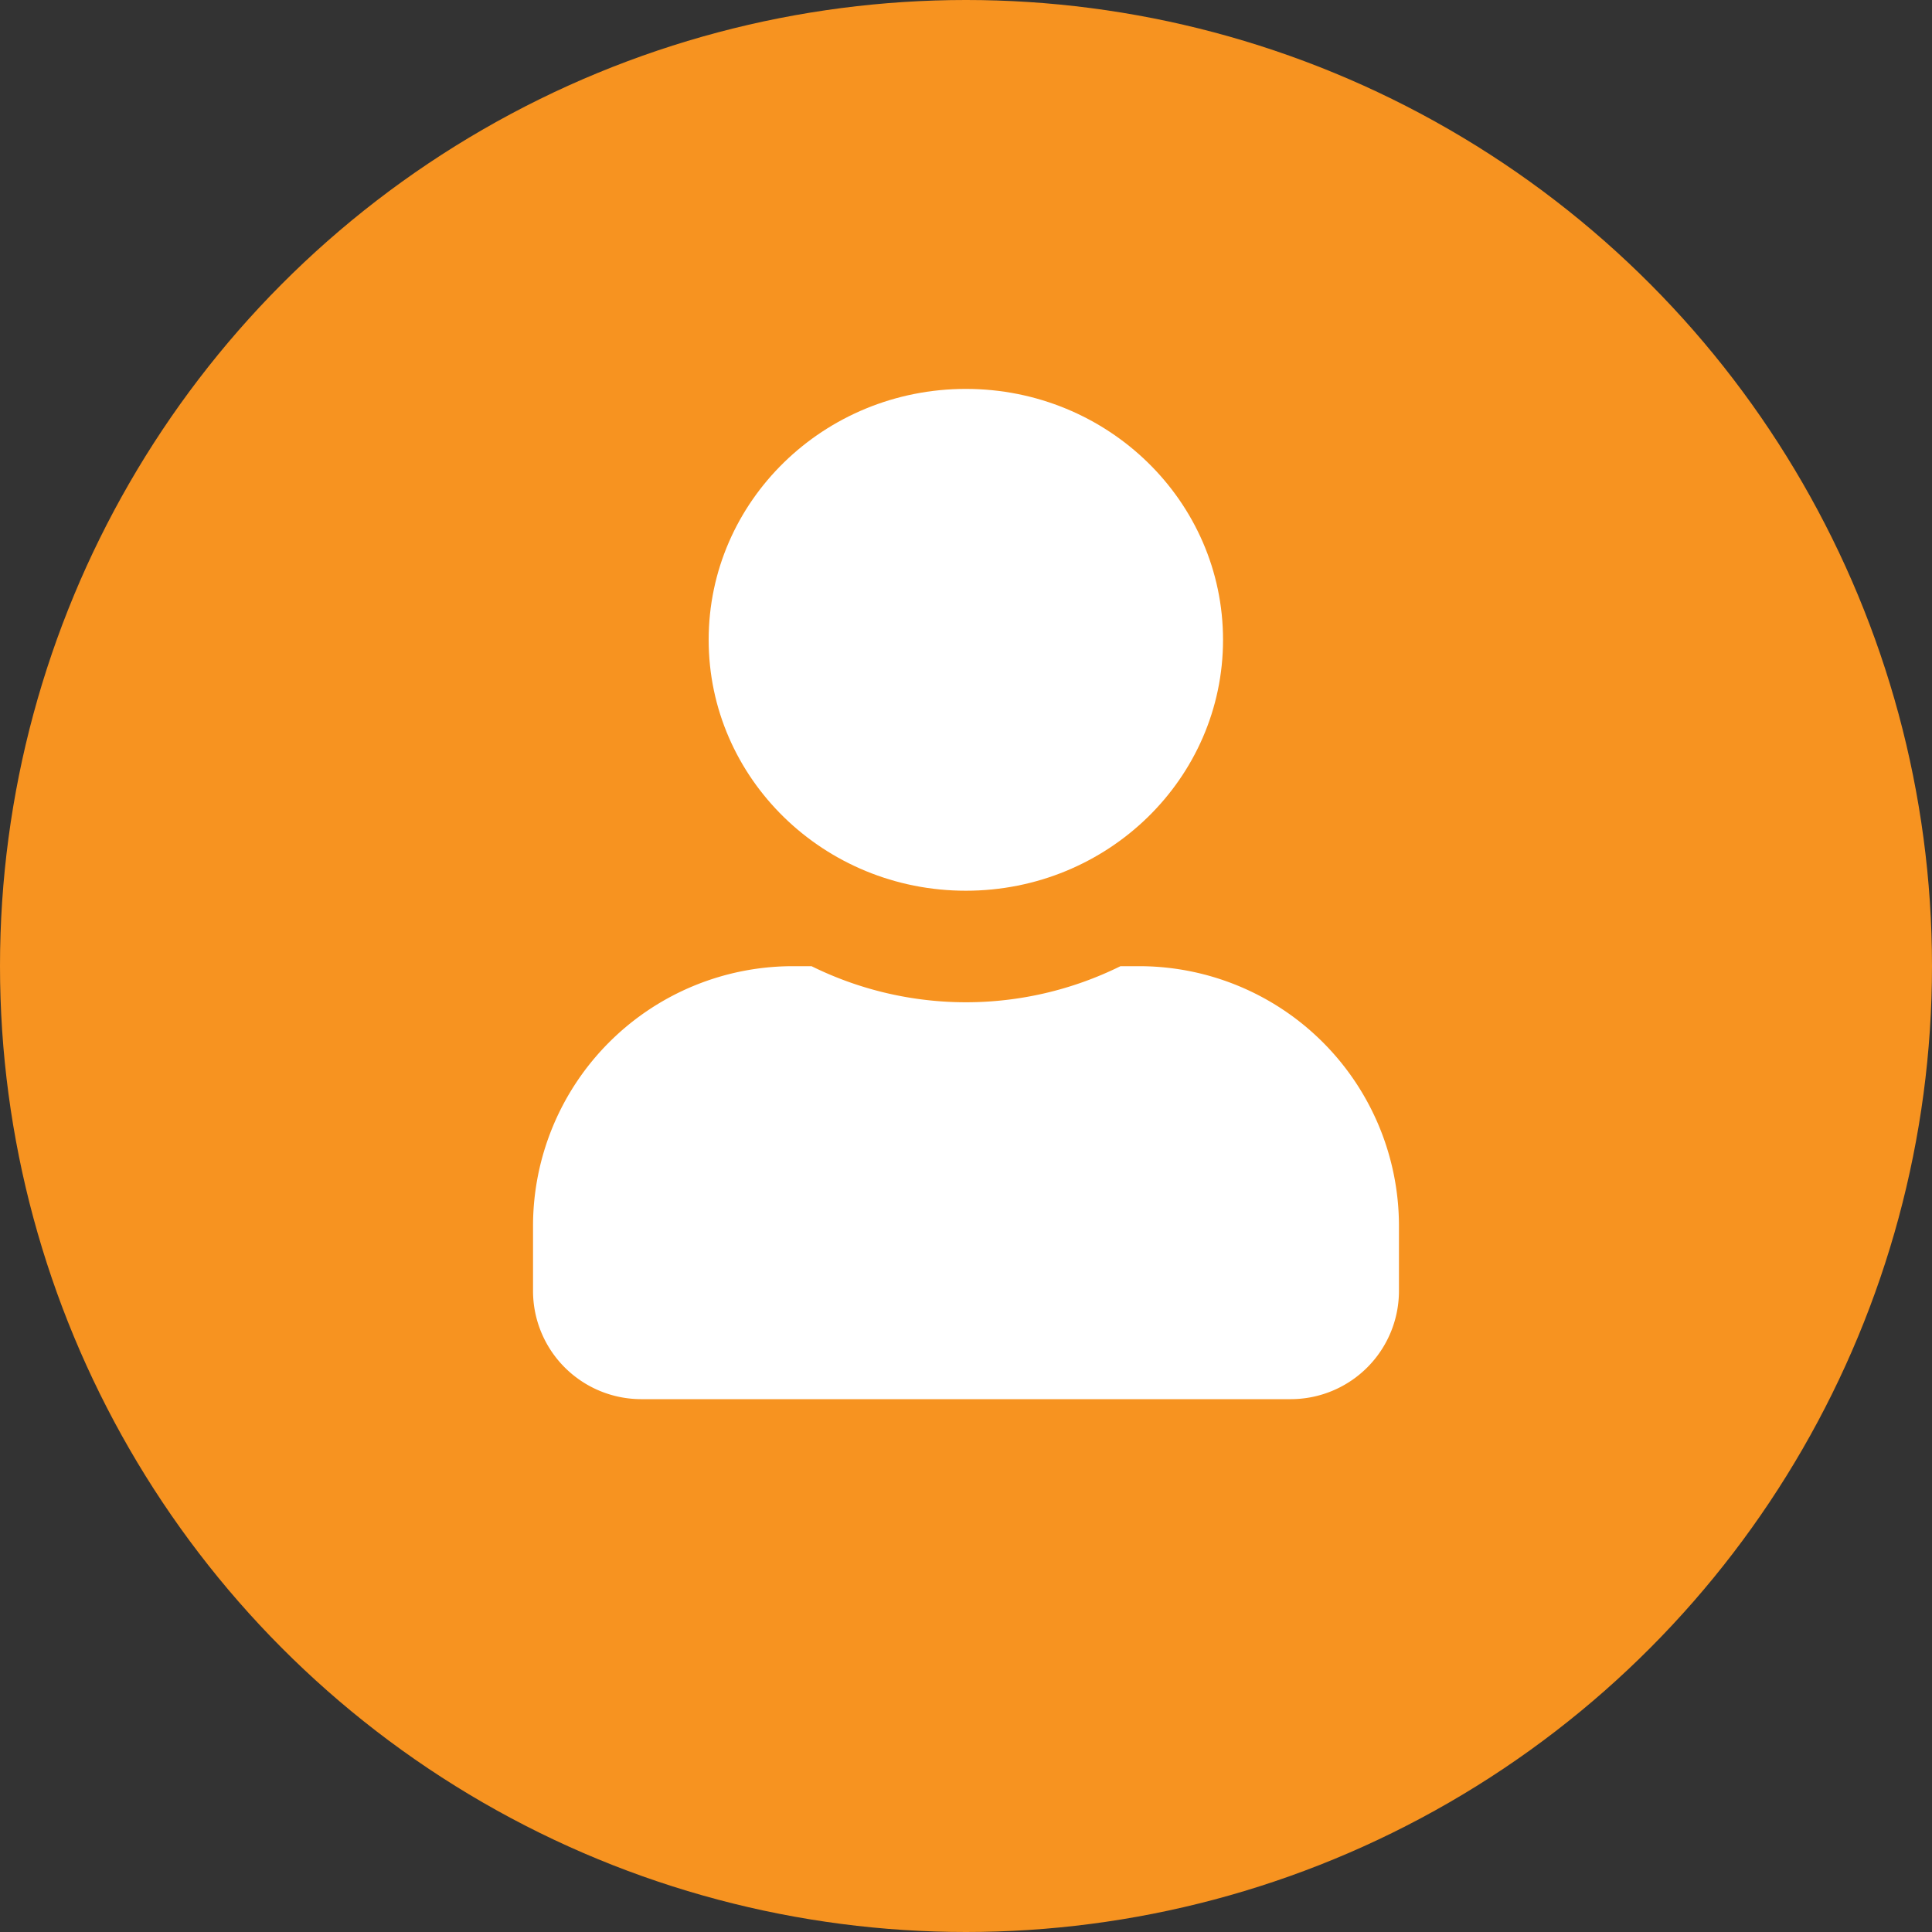 <svg id="Composant_21_1" data-name="Composant 21 – 1" xmlns="http://www.w3.org/2000/svg" width="154" height="154" viewBox="0 0 154 154">
  <rect x="0" y="0" width="154" height="154" fill="#333333" stroke="none"/>
  <circle id="Ellipse_76" data-name="Ellipse 76" cx="77" cy="77" r="77" fill="#f79320"/>
  <g id="Groupe_19413" data-name="Groupe 19413" transform="translate(42.488 -1)">
    <ellipse id="Ellipse_78" data-name="Ellipse 78" cx="20.5" cy="20" rx="20.5" ry="20" transform="translate(14 32)" fill="#fff"/>
    <path id="Tracé_12356" data-name="Tracé 12356" d="M48.316,288H46.824A27.794,27.794,0,0,1,22.2,288H20.707A20.712,20.712,0,0,0,0,308.707v5.177a8.63,8.63,0,0,0,8.628,8.628H60.395a8.63,8.63,0,0,0,8.628-8.628v-5.177A20.712,20.712,0,0,0,48.316,288Z" transform="translate(0 -209.985)" fill="#fff"/>
  </g>
</svg>
